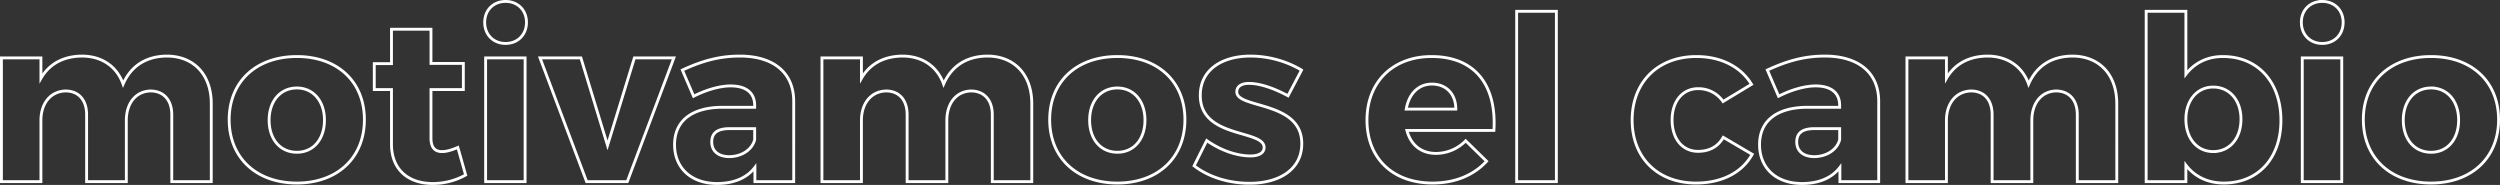 <svg xmlns="http://www.w3.org/2000/svg" width="1742.32" height="128.88" viewBox="0 0 1742.32 128.88"><rect x="0" y="0" width="1742.32" height="128.88" fill="#333333" stroke="none"/><path id="Trazado_5727" data-name="Trazado 5727" d="M-751.36-87.52c-14.24.16-24.8,6.72-30.4,19.52-4.32-12.16-14.72-19.52-28.8-19.52-12.64.16-22.56,5.28-28.48,15.52V-86.24h-27.52V0h27.52V-42.72c0-11.68,6.56-20.16,17.12-20.48,9.12,0,14.72,6.24,14.72,16.48V0h27.68V-42.72c0-11.68,6.4-20.16,16.8-20.48,9.12,0,14.88,6.24,14.88,16.48V0h27.52V-54.4C-720.32-74.56-732.48-87.52-751.36-87.52Zm90.72.32c-28.32,0-47.2,17.44-47.2,44S-688.96.96-660.64.96c28.16,0,47.04-17.6,47.04-44.16S-632.48-87.2-660.64-87.2Zm0,21.92c11.36,0,19.2,9.12,19.2,22.4,0,13.44-7.84,22.4-19.2,22.4-11.52,0-19.36-8.96-19.36-22.4C-680-56.16-672.16-65.28-660.64-65.28Zm112.16,41.44c-4.16,1.76-7.84,2.88-10.72,2.88-5.12.16-8-2.72-8-9.44V-64.16h22.56V-82.4H-567.2v-23.84h-27.52v24h-12v18.08h12v38.08c0,17.92,12,27.36,28.64,27.36a46.923,46.923,0,0,0,23.04-5.92ZM-515.2-125.6c-8.48,0-14.56,6.08-14.56,14.56,0,8.64,6.08,14.72,14.56,14.72s14.56-6.08,14.56-14.72C-500.64-119.52-506.72-125.6-515.2-125.6ZM-501.6,0V-86.24h-27.52V0Zm71.2,0,32.48-86.24h-27.52l-18.72,60.96-18.56-60.96H-491.2L-458.72,0ZM-352-87.52c-14.4,0-26.56,3.52-40,9.76l7.84,18.24c9.12-4.64,18.56-7.2,25.76-7.2,11.2,0,16.8,5.12,16.8,13.6v1.28h-22.72c-21.44.16-33.12,9.76-33.12,26.08,0,15.84,11.2,27.04,29.6,27.04,11.68,0,20.8-3.84,26.4-11.2V0h27.04V-56.32C-314.56-75.84-328.32-87.52-352-87.52Zm-7.36,70.08c-7.68,0-12.16-4-12.16-10.24,0-6.4,4.16-9.28,12.48-9.28h17.44v7.68C-343.36-22.24-350.72-17.44-359.36-17.44Zm179.84-70.08c-14.24.16-24.8,6.72-30.4,19.52-4.32-12.16-14.72-19.52-28.8-19.52-12.64.16-22.56,5.28-28.48,15.52V-86.24h-27.52V0h27.52V-42.72c0-11.68,6.56-20.16,17.12-20.48,9.12,0,14.72,6.24,14.72,16.48V0h27.68V-42.72c0-11.68,6.4-20.16,16.8-20.48,9.12,0,14.88,6.24,14.88,16.48V0h27.52V-54.4C-148.48-74.56-160.64-87.52-179.52-87.52Zm90.72.32c-28.32,0-47.2,17.44-47.2,44S-117.12.96-88.8.96c28.16,0,47.04-17.6,47.04-44.16S-60.64-87.2-88.8-87.2Zm0,21.92c11.36,0,19.2,9.12,19.2,22.4,0,13.44-7.84,22.4-19.2,22.4-11.52,0-19.36-8.96-19.36-22.4C-108.16-56.16-100.32-65.28-88.8-65.28ZM4-87.52c-20,0-35.04,9.6-35.04,27.36-.16,30.24,44.48,23.68,44.48,36.32,0,4-4,5.92-9.44,5.92-9.6,0-20.8-3.84-30.56-10.72l-8.8,17.6c10.4,8,24.32,12.16,38.72,12.16,20.8,0,36.32-9.76,36.32-27.52C39.84-56.48-5.6-50.72-5.6-62.56c0-4,3.52-5.92,8.48-5.92,7.2,0,16.8,3.04,27.2,8.64l9.44-17.92A70.534,70.534,0,0,0,4-87.52Zm126.08.32c-26.72,0-44.96,17.6-44.96,44.32,0,26.24,17.6,43.84,45.76,43.84,15.84,0,28.8-5.6,37.6-15.2L153.92-28.48a29.133,29.133,0,0,1-20.64,8.8c-10.24,0-17.6-5.76-20.32-16H173.6C175.52-67.2,160.48-87.2,130.08-87.2Zm-17.6,36.64C114.24-60.96,120.8-68,130.4-68c9.92,0,16.64,6.88,16.64,17.44ZM217.12,0V-118.72H189.44V0Zm97.6-87.2c-26.72,0-44.8,17.76-44.8,44.32C269.92-16.64,287.84.96,314.4.96c18.24,0,32.16-7.36,39.2-20L333.44-30.88c-3.68,6.56-9.76,9.76-17.6,9.76-10.72,0-18.08-8.64-18.08-21.92,0-12.96,7.36-21.76,18.08-21.76a20.674,20.674,0,0,1,17.44,8.96l19.84-12C345.6-80.16,331.84-87.2,314.72-87.2Zm89.44-.32c-14.4,0-26.56,3.52-40,9.76L372-59.52c9.12-4.64,18.56-7.2,25.76-7.2,11.2,0,16.8,5.12,16.8,13.6v1.28H391.84c-21.44.16-33.12,9.76-33.12,26.08,0,15.84,11.2,27.04,29.6,27.04,11.68,0,20.8-3.84,26.4-11.2V0h27.04V-56.32C441.6-75.84,427.84-87.52,404.16-87.52ZM396.8-17.44c-7.68,0-12.16-4-12.16-10.24,0-6.4,4.16-9.28,12.48-9.28h17.44v7.68C412.8-22.24,405.44-17.44,396.8-17.44ZM576.64-87.52c-14.24.16-24.8,6.72-30.4,19.52-4.32-12.16-14.72-19.52-28.8-19.52-12.64.16-22.56,5.28-28.48,15.52V-86.24H461.44V0h27.52V-42.72c0-11.68,6.56-20.16,17.12-20.48,9.12,0,14.72,6.24,14.72,16.48V0h27.68V-42.72c0-11.68,6.4-20.16,16.8-20.48,9.12,0,14.88,6.24,14.88,16.48V0h27.52V-54.4C607.68-74.56,595.52-87.52,576.64-87.52Zm104.96.32c-10.88,0-19.68,4.48-25.76,12.32v-43.84H628.16V0h27.68V-11.52c6.08,8,15.2,12.48,26.4,12.48,24.16,0,39.84-17.44,39.84-43.68C722.08-69.44,705.92-87.2,681.6-87.2Zm-6.72,66.24c-11.2,0-19.04-9.12-19.04-22.56,0-13.12,7.84-22.4,19.04-22.4,11.52,0,19.36,9.28,19.36,22.4C694.24-30.24,686.4-20.96,674.88-20.96Zm76-104.64c-8.48,0-14.56,6.08-14.56,14.56,0,8.64,6.08,14.72,14.56,14.72s14.56-6.08,14.56-14.72C765.44-119.52,759.36-125.6,750.88-125.6ZM764.48,0V-86.24H736.96V0Zm62.24-87.2c-28.32,0-47.2,17.44-47.2,44S798.4.96,826.72.96c28.16,0,47.04-17.6,47.04-44.16S854.88-87.2,826.72-87.2Zm0,21.92c11.36,0,19.2,9.12,19.2,22.4,0,13.44-7.84,22.4-19.2,22.4-11.52,0-19.36-8.96-19.36-22.4C807.36-56.16,815.2-65.28,826.72-65.28Z" transform="translate(867.56 126.6)" fill="none" stroke="#fff" stroke-width="2"></path></svg>